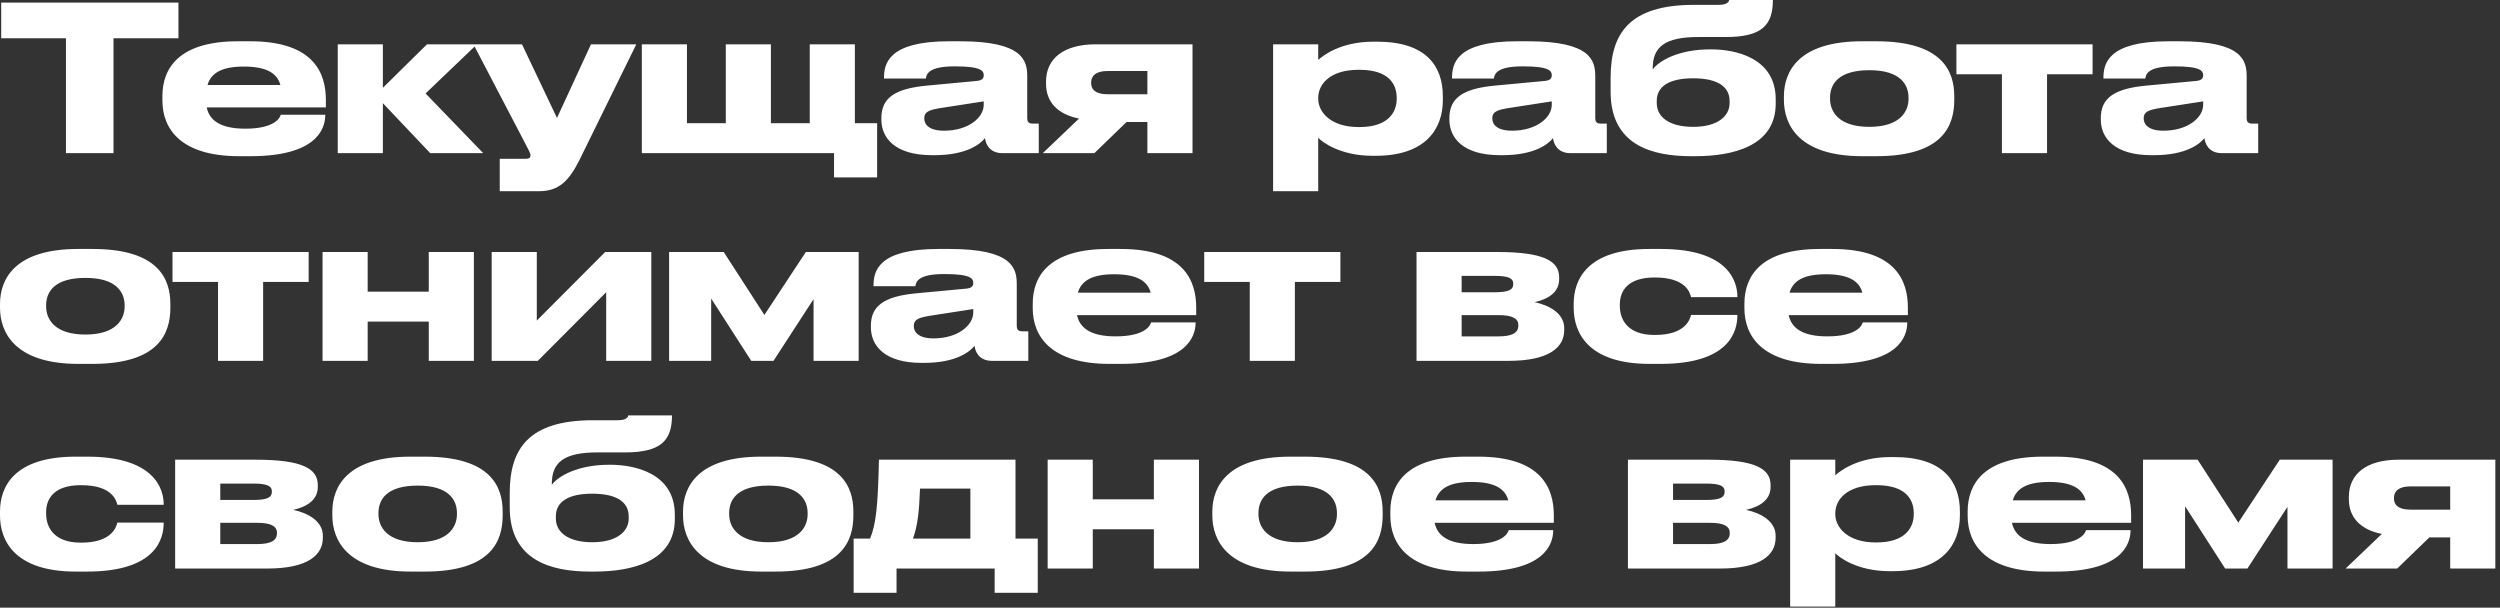 <?xml version="1.0" encoding="UTF-8"?> <svg xmlns="http://www.w3.org/2000/svg" width="325" height="79" viewBox="0 0 325 79" fill="none"><rect x="0" y="0" width="325" height="79" fill="#333333" stroke="none"/><path d="M8.574 19.91V4.971H0.158V0.342H23.198V4.971H14.755V19.91H8.574ZM31.712 8.653H31.686C28.74 8.653 27.425 9.547 26.978 11.047H36.447C36.052 9.547 34.684 8.653 31.712 8.653ZM42.285 14.913V14.939C42.285 16.859 41.023 20.305 32.58 20.305H31.081C23.533 20.305 21.113 16.78 21.113 13.072V12.493C21.113 8.864 23.27 5.366 30.923 5.366H32.528C40.839 5.366 42.364 9.547 42.364 12.993V13.966H26.873C27.215 15.623 28.635 16.728 31.87 16.728H31.896C35.789 16.728 36.42 15.255 36.499 14.913H42.285ZM55.929 19.91L49.774 13.414V19.91H43.909V5.76H49.774V11.415L55.508 5.76H62.004L55.324 12.151L62.82 19.91H55.929ZM64.966 24.855V20.647H68.279C68.832 20.647 68.963 20.489 68.963 20.2C68.963 19.91 68.727 19.516 68.306 18.7L61.546 5.76H67.859L72.409 15.334L76.827 5.76H82.719L75.302 20.857C73.96 23.513 72.645 24.855 70.094 24.855H64.966ZM83.438 19.91V5.76H89.303V16.018H94.353V5.76H100.218V16.018H105.268V5.76H111.133V16.018H114.026V23.066H108.424V19.91H83.438ZM127.885 13.624V13.177L122.283 14.045C120.784 14.282 120.152 14.545 120.152 15.36V15.386C120.152 16.149 120.731 16.991 122.73 16.991C125.86 16.991 127.885 15.307 127.885 13.624ZM128.043 17.964C127.438 18.727 125.649 20.173 121.494 20.173H121.152C116.391 20.173 114.577 17.964 114.577 15.544V15.36C114.577 12.756 116.286 11.52 120.521 11.126L126.991 10.521C127.648 10.442 127.885 10.231 127.885 9.784C127.885 9.258 127.648 8.627 124.203 8.627H124.071C120.573 8.627 120.442 9.732 120.363 10.205H114.918V10.152C114.918 8.285 115.471 5.366 123.361 5.366H124.808C133.014 5.366 133.54 7.89 133.54 9.942V15.36C133.54 15.781 133.671 16.07 134.276 16.07H135.039V19.91H130.278C129.147 19.91 128.253 19.305 128.043 17.964ZM149.161 15.86H146.452L142.27 19.91H135.564L140.271 15.413C137.51 14.86 135.984 13.282 135.984 10.889V10.626C135.984 7.549 138.351 5.76 142.454 5.76H155.027V19.91H149.161V15.86ZM149.161 9.232H144.033C142.244 9.232 141.85 10.047 141.85 10.705V10.81C141.85 11.494 142.244 12.257 144.059 12.257H149.161V9.232ZM171.368 12.73V12.835C171.368 14.597 173.025 16.517 176.602 16.517H176.734C180.521 16.517 181.573 14.545 181.573 12.835V12.73C181.573 10.915 180.521 9.074 176.734 9.074H176.602C172.946 9.074 171.368 10.915 171.368 12.73ZM165.503 5.76H171.368V7.785C171.999 7.233 174.261 5.418 178.549 5.418H179.022C185.439 5.418 187.57 8.627 187.57 12.52V13.019C187.57 16.728 185.361 20.252 178.838 20.252H178.417C174.209 20.252 171.842 18.437 171.368 17.911V24.855H165.503V5.76ZM201.729 13.624V13.177L196.127 14.045C194.628 14.282 193.996 14.545 193.996 15.36V15.386C193.996 16.149 194.575 16.991 196.574 16.991C199.704 16.991 201.729 15.307 201.729 13.624ZM201.887 17.964C201.282 18.727 199.493 20.173 195.338 20.173H194.996C190.235 20.173 188.421 17.964 188.421 15.544V15.36C188.421 12.756 190.13 11.52 194.365 11.126L200.835 10.521C201.492 10.442 201.729 10.231 201.729 9.784C201.729 9.258 201.492 8.627 198.047 8.627H197.915C194.417 8.627 194.286 9.732 194.207 10.205H188.762V10.152C188.762 8.285 189.315 5.366 197.205 5.366H198.652C206.858 5.366 207.384 7.89 207.384 9.942V15.36C207.384 15.781 207.515 16.07 208.12 16.07H208.883V19.91H204.122C202.991 19.91 202.097 19.305 201.887 17.964ZM230.843 12.914V13.466C230.843 19.042 225.188 20.305 220.375 20.305H219.849C214.773 20.305 209.381 18.884 209.381 11.941V10.1C209.381 4.392 211.775 0.631 220.217 0.631H223.4C224.11 0.631 224.426 0.5 224.61 0.316C224.715 0.237 224.768 0.132 224.794 6.26848e-05H230.475C230.475 3.288 229.028 4.813 224.347 4.813H220.77C216.43 4.813 214.852 6.102 214.852 8.89V9.021C215.694 7.89 218.219 6.418 222.322 6.418H222.479C225.53 6.418 230.843 7.47 230.843 12.914ZM220.112 16.491C223.295 16.491 224.846 15.097 224.846 13.414V13.124C224.846 11.257 223.268 10.179 220.112 10.179C216.982 10.179 215.378 11.231 215.378 13.124V13.414C215.378 15.176 216.956 16.491 220.112 16.491ZM243.928 20.305H242.087C233.881 20.305 231.909 16.254 231.909 12.993V12.52C231.909 9.258 233.855 5.366 242.061 5.366H243.928C252.555 5.366 254.054 9.311 254.054 12.52V12.993C254.054 16.254 252.66 20.305 243.928 20.305ZM243.008 16.491C247.006 16.491 248.11 14.492 248.11 12.835V12.704C248.11 10.941 246.979 9.127 243.034 9.127H243.008C239.01 9.127 237.905 10.915 237.905 12.704V12.835C237.905 14.492 239.01 16.491 243.008 16.491ZM260.251 19.91V9.653H254.333V5.76H272.034V9.653H266.116V19.91H260.251ZM286.412 13.624V13.177L280.81 14.045C279.311 14.282 278.679 14.545 278.679 15.36V15.386C278.679 16.149 279.258 16.991 281.257 16.991C284.387 16.991 286.412 15.307 286.412 13.624ZM286.57 17.964C285.965 18.727 284.176 20.173 280.021 20.173H279.679C274.918 20.173 273.104 17.964 273.104 15.544V15.36C273.104 12.756 274.813 11.52 279.048 11.126L285.518 10.521C286.175 10.442 286.412 10.231 286.412 9.784C286.412 9.258 286.175 8.627 282.73 8.627H282.598C279.1 8.627 278.969 9.732 278.89 10.205H273.446V10.152C273.446 8.285 273.998 5.366 281.888 5.366H283.335C291.541 5.366 292.067 7.89 292.067 9.942V15.36C292.067 15.781 292.198 16.07 292.803 16.07H293.566V19.91H288.805C287.675 19.91 286.78 19.305 286.57 17.964ZM12.02 47.305H10.179C1.973 47.305 1.56174e-05 43.254 1.56174e-05 39.993V39.52C1.56174e-05 36.258 1.946 32.365 10.152 32.365H12.02C20.646 32.365 22.146 36.311 22.146 39.52V39.993C22.146 43.254 20.752 47.305 12.02 47.305ZM11.099 43.491C15.097 43.491 16.202 41.492 16.202 39.835V39.704C16.202 37.941 15.071 36.127 11.126 36.127H11.099C7.101 36.127 5.997 37.915 5.997 39.704V39.835C5.997 41.492 7.101 43.491 11.099 43.491ZM28.343 46.91V36.653H22.425V32.76H40.126V36.653H34.208V46.91H28.343ZM47.797 46.91H41.931V32.76H47.797V37.915H55.739V32.76H61.605V46.91H55.739V41.808H47.797V46.91ZM63.917 46.91V32.76H69.783V41.676L78.673 32.76H84.669V46.91H78.804V37.994L69.914 46.91H63.917ZM97.661 46.91L92.453 38.809V46.91H86.983V32.76H94.084L99.371 40.94L104.762 32.76H111.627V46.91H105.762V38.888L100.554 46.91H97.661ZM126.524 40.624V40.177L120.922 41.045C119.422 41.282 118.791 41.545 118.791 42.36V42.386C118.791 43.149 119.37 43.991 121.369 43.991C124.499 43.991 126.524 42.307 126.524 40.624ZM126.682 44.964C126.077 45.727 124.288 47.173 120.132 47.173H119.791C115.03 47.173 113.215 44.964 113.215 42.544V42.36C113.215 39.756 114.925 38.52 119.159 38.126L125.629 37.521C126.287 37.442 126.524 37.231 126.524 36.784C126.524 36.258 126.287 35.627 122.842 35.627H122.71C119.212 35.627 119.08 36.731 119.002 37.205H113.557V37.152C113.557 35.285 114.109 32.365 122 32.365H123.446C131.652 32.365 132.178 34.891 132.178 36.942V42.36C132.178 42.781 132.31 43.07 132.915 43.07H133.678V46.91H128.917C127.786 46.91 126.892 46.305 126.682 44.964ZM144.854 35.653H144.828C141.882 35.653 140.567 36.547 140.12 38.047H149.589C149.194 36.547 147.826 35.653 144.854 35.653ZM155.427 41.913V41.939C155.427 43.859 154.165 47.305 145.722 47.305H144.223C136.675 47.305 134.255 43.78 134.255 40.072V39.493C134.255 35.864 136.412 32.365 144.065 32.365H145.67C153.981 32.365 155.506 36.547 155.506 39.993V40.966H140.015C140.357 42.623 141.777 43.728 145.012 43.728H145.038C148.931 43.728 149.562 42.255 149.641 41.913H155.427ZM162.469 46.91V36.653H156.551V32.76H174.252V36.653H168.334V46.91H162.469ZM196.116 46.91H184.148V32.76H194.616C200.666 32.76 202.691 33.917 202.691 36.048V36.311C202.691 37.862 201.481 38.836 199.508 39.283C201.481 39.704 203.348 40.782 203.348 42.649V42.912C203.348 45.122 201.455 46.91 196.116 46.91ZM190.014 37.994H194.327C196.142 37.994 196.72 37.652 196.72 36.942V36.863C196.72 36.206 196.168 35.864 194.301 35.864H190.014V37.994ZM190.014 43.728H194.853C196.536 43.728 197.378 43.281 197.378 42.36V42.228C197.378 41.387 196.536 40.966 194.827 40.966H190.014V43.728ZM215.89 47.305H214.443C206.369 47.305 204.58 43.175 204.58 40.019V39.493C204.58 36.337 206.342 32.365 214.417 32.365H215.916C224.753 32.365 225.858 36.653 225.858 38.546V38.625H219.835C219.703 38.073 219.177 36.074 215.153 36.074H215.074C211.655 36.074 210.577 37.784 210.577 39.572V39.756C210.577 41.65 211.681 43.544 215.074 43.544H215.153C219.125 43.544 219.703 41.492 219.835 40.94H225.858V40.992C225.858 42.965 224.937 47.305 215.89 47.305ZM237.371 35.653H237.345C234.399 35.653 233.084 36.547 232.637 38.047H242.105C241.711 36.547 240.343 35.653 237.371 35.653ZM247.944 41.913V41.939C247.944 43.859 246.682 47.305 238.239 47.305H236.74C229.191 47.305 226.772 43.78 226.772 40.072V39.493C226.772 35.864 228.928 32.365 236.582 32.365H238.187C246.498 32.365 248.023 36.547 248.023 39.993V40.966H232.532C232.874 42.623 234.294 43.728 237.529 43.728H237.555C241.448 43.728 242.079 42.255 242.158 41.913H247.944ZM11.31 74.305H9.863C1.788 74.305 1.56174e-05 70.175 1.56174e-05 67.019V66.493C1.56174e-05 63.337 1.762 59.365 9.837 59.365H11.336C20.173 59.365 21.278 63.653 21.278 65.546V65.625H15.255C15.123 65.073 14.597 63.074 10.573 63.074H10.494C7.075 63.074 5.997 64.784 5.997 66.572V66.756C5.997 68.65 7.101 70.544 10.494 70.544H10.573C14.545 70.544 15.123 68.492 15.255 67.94H21.278V67.992C21.278 69.965 20.357 74.305 11.31 74.305ZM34.737 73.91H22.77V59.76H33.238C39.288 59.76 41.313 60.917 41.313 63.048V63.311C41.313 64.862 40.103 65.836 38.13 66.283C40.103 66.704 41.97 67.782 41.97 69.649V69.912C41.97 72.122 40.077 73.91 34.737 73.91ZM28.636 64.994H32.949C34.764 64.994 35.342 64.652 35.342 63.942V63.863C35.342 63.206 34.79 62.864 32.923 62.864H28.636V64.994ZM28.636 70.728H33.475C35.158 70.728 36 70.281 36 69.36V69.228C36 68.387 35.158 67.966 33.449 67.966H28.636V70.728ZM55.222 74.305H53.381C45.175 74.305 43.202 70.254 43.202 66.993V66.519C43.202 63.258 45.148 59.365 53.354 59.365H55.222C63.849 59.365 65.348 63.311 65.348 66.519V66.993C65.348 70.254 63.954 74.305 55.222 74.305ZM54.301 70.491C58.299 70.491 59.404 68.492 59.404 66.835V66.704C59.404 64.941 58.273 63.127 54.327 63.127H54.301C50.303 63.127 49.199 64.915 49.199 66.704V66.835C49.199 68.492 50.303 70.491 54.301 70.491ZM87.727 66.914V67.466C87.727 73.042 82.072 74.305 77.259 74.305H76.733C71.657 74.305 66.265 72.884 66.265 65.941V64.1C66.265 58.392 68.659 54.631 77.101 54.631H80.284C80.994 54.631 81.309 54.5 81.494 54.316C81.599 54.237 81.651 54.132 81.678 54H87.359C87.359 57.288 85.912 58.813 81.231 58.813H77.654C73.314 58.813 71.736 60.102 71.736 62.89V63.021C72.578 61.891 75.102 60.418 79.205 60.418H79.363C82.414 60.418 87.727 61.47 87.727 66.914ZM76.996 70.491C80.178 70.491 81.73 69.097 81.73 67.414V67.124C81.73 65.257 80.152 64.179 76.996 64.179C73.866 64.179 72.262 65.231 72.262 67.124V67.414C72.262 69.176 73.84 70.491 76.996 70.491ZM100.812 74.305H98.971C90.765 74.305 88.793 70.254 88.793 66.993V66.519C88.793 63.258 90.739 59.365 98.945 59.365H100.812C109.439 59.365 110.938 63.311 110.938 66.519V66.993C110.938 70.254 109.544 74.305 100.812 74.305ZM99.892 70.491C103.89 70.491 104.994 68.492 104.994 66.835V66.704C104.994 64.941 103.863 63.127 99.918 63.127H99.892C95.894 63.127 94.789 64.915 94.789 66.704V66.835C94.789 68.492 95.894 70.491 99.892 70.491ZM110.974 77.066V70.018H113.104C113.867 68.203 114.13 65.915 114.262 59.76H132.015V70.018H134.908V77.066H129.306V73.91H116.55V77.066H110.974ZM118.68 70.018H126.15V63.521H119.601C119.496 66.493 119.285 68.413 118.68 70.018ZM142.06 73.91H136.195V59.76H142.06V64.915H150.003V59.76H155.868V73.91H150.003V68.808H142.06V73.91ZM169.622 74.305H167.781C159.575 74.305 157.602 70.254 157.602 66.993V66.519C157.602 63.258 159.549 59.365 167.755 59.365H169.622C178.249 59.365 179.748 63.311 179.748 66.519V66.993C179.748 70.254 178.354 74.305 169.622 74.305ZM168.702 70.491C172.699 70.491 173.804 68.492 173.804 66.835V66.704C173.804 64.941 172.673 63.127 168.728 63.127H168.702C164.704 63.127 163.599 64.915 163.599 66.704V66.835C163.599 68.492 164.704 70.491 168.702 70.491ZM191.344 62.653H191.318C188.372 62.653 187.057 63.547 186.61 65.047H196.078C195.684 63.547 194.316 62.653 191.344 62.653ZM201.917 68.913V68.939C201.917 70.859 200.655 74.305 192.212 74.305H190.713C183.164 74.305 180.744 70.78 180.744 67.072V66.493C180.744 62.864 182.901 59.365 190.555 59.365H192.159C200.47 59.365 201.996 63.547 201.996 66.993V67.966H186.504C186.846 69.623 188.267 70.728 191.502 70.728H191.528C195.421 70.728 196.052 69.255 196.131 68.913H201.917ZM223.598 73.91H211.631V59.76H222.099C228.148 59.76 230.174 60.917 230.174 63.048V63.311C230.174 64.862 228.964 65.836 226.991 66.283C228.964 66.704 230.831 67.782 230.831 69.649V69.912C230.831 72.122 228.938 73.91 223.598 73.91ZM217.496 64.994H221.81C223.625 64.994 224.203 64.652 224.203 63.942V63.863C224.203 63.206 223.651 62.864 221.784 62.864H217.496V64.994ZM217.496 70.728H222.336C224.019 70.728 224.861 70.281 224.861 69.36V69.228C224.861 68.387 224.019 67.966 222.31 67.966H217.496V70.728ZM238.586 66.73V66.835C238.586 68.597 240.243 70.517 243.82 70.517H243.951C247.738 70.517 248.79 68.545 248.79 66.835V66.73C248.79 64.915 247.738 63.074 243.951 63.074H243.82C240.164 63.074 238.586 64.915 238.586 66.73ZM232.72 59.76H238.586V61.785C239.217 61.233 241.479 59.418 245.766 59.418H246.239C252.657 59.418 254.787 62.627 254.787 66.519V67.019C254.787 70.728 252.578 74.252 246.055 74.252H245.634C241.426 74.252 239.059 72.437 238.586 71.911V78.855H232.72V59.76ZM266.395 62.653H266.369C263.423 62.653 262.108 63.547 261.661 65.047H271.129C270.735 63.547 269.367 62.653 266.395 62.653ZM276.968 68.913V68.939C276.968 70.859 275.706 74.305 267.263 74.305H265.764C258.215 74.305 255.796 70.78 255.796 67.072V66.493C255.796 62.864 257.952 59.365 265.606 59.365H267.21C275.522 59.365 277.047 63.547 277.047 66.993V67.966H261.556C261.898 69.623 263.318 70.728 266.553 70.728H266.579C270.472 70.728 271.103 69.255 271.182 68.913H276.968ZM289.27 73.91L284.062 65.809V73.91H278.592V59.76H285.693L290.98 67.94L296.371 59.76H303.236V73.91H297.371V65.888L292.163 73.91H289.27ZM318.527 69.86H315.818L311.636 73.91H304.93L309.638 69.413C306.876 68.86 305.35 67.282 305.35 64.889V64.626C305.35 61.548 307.718 59.76 311.821 59.76H324.393V73.91H318.527V69.86ZM318.527 63.232H313.399C311.61 63.232 311.216 64.047 311.216 64.705V64.81C311.216 65.494 311.61 66.257 313.425 66.257H318.527V63.232Z" fill="white"></path></svg> 